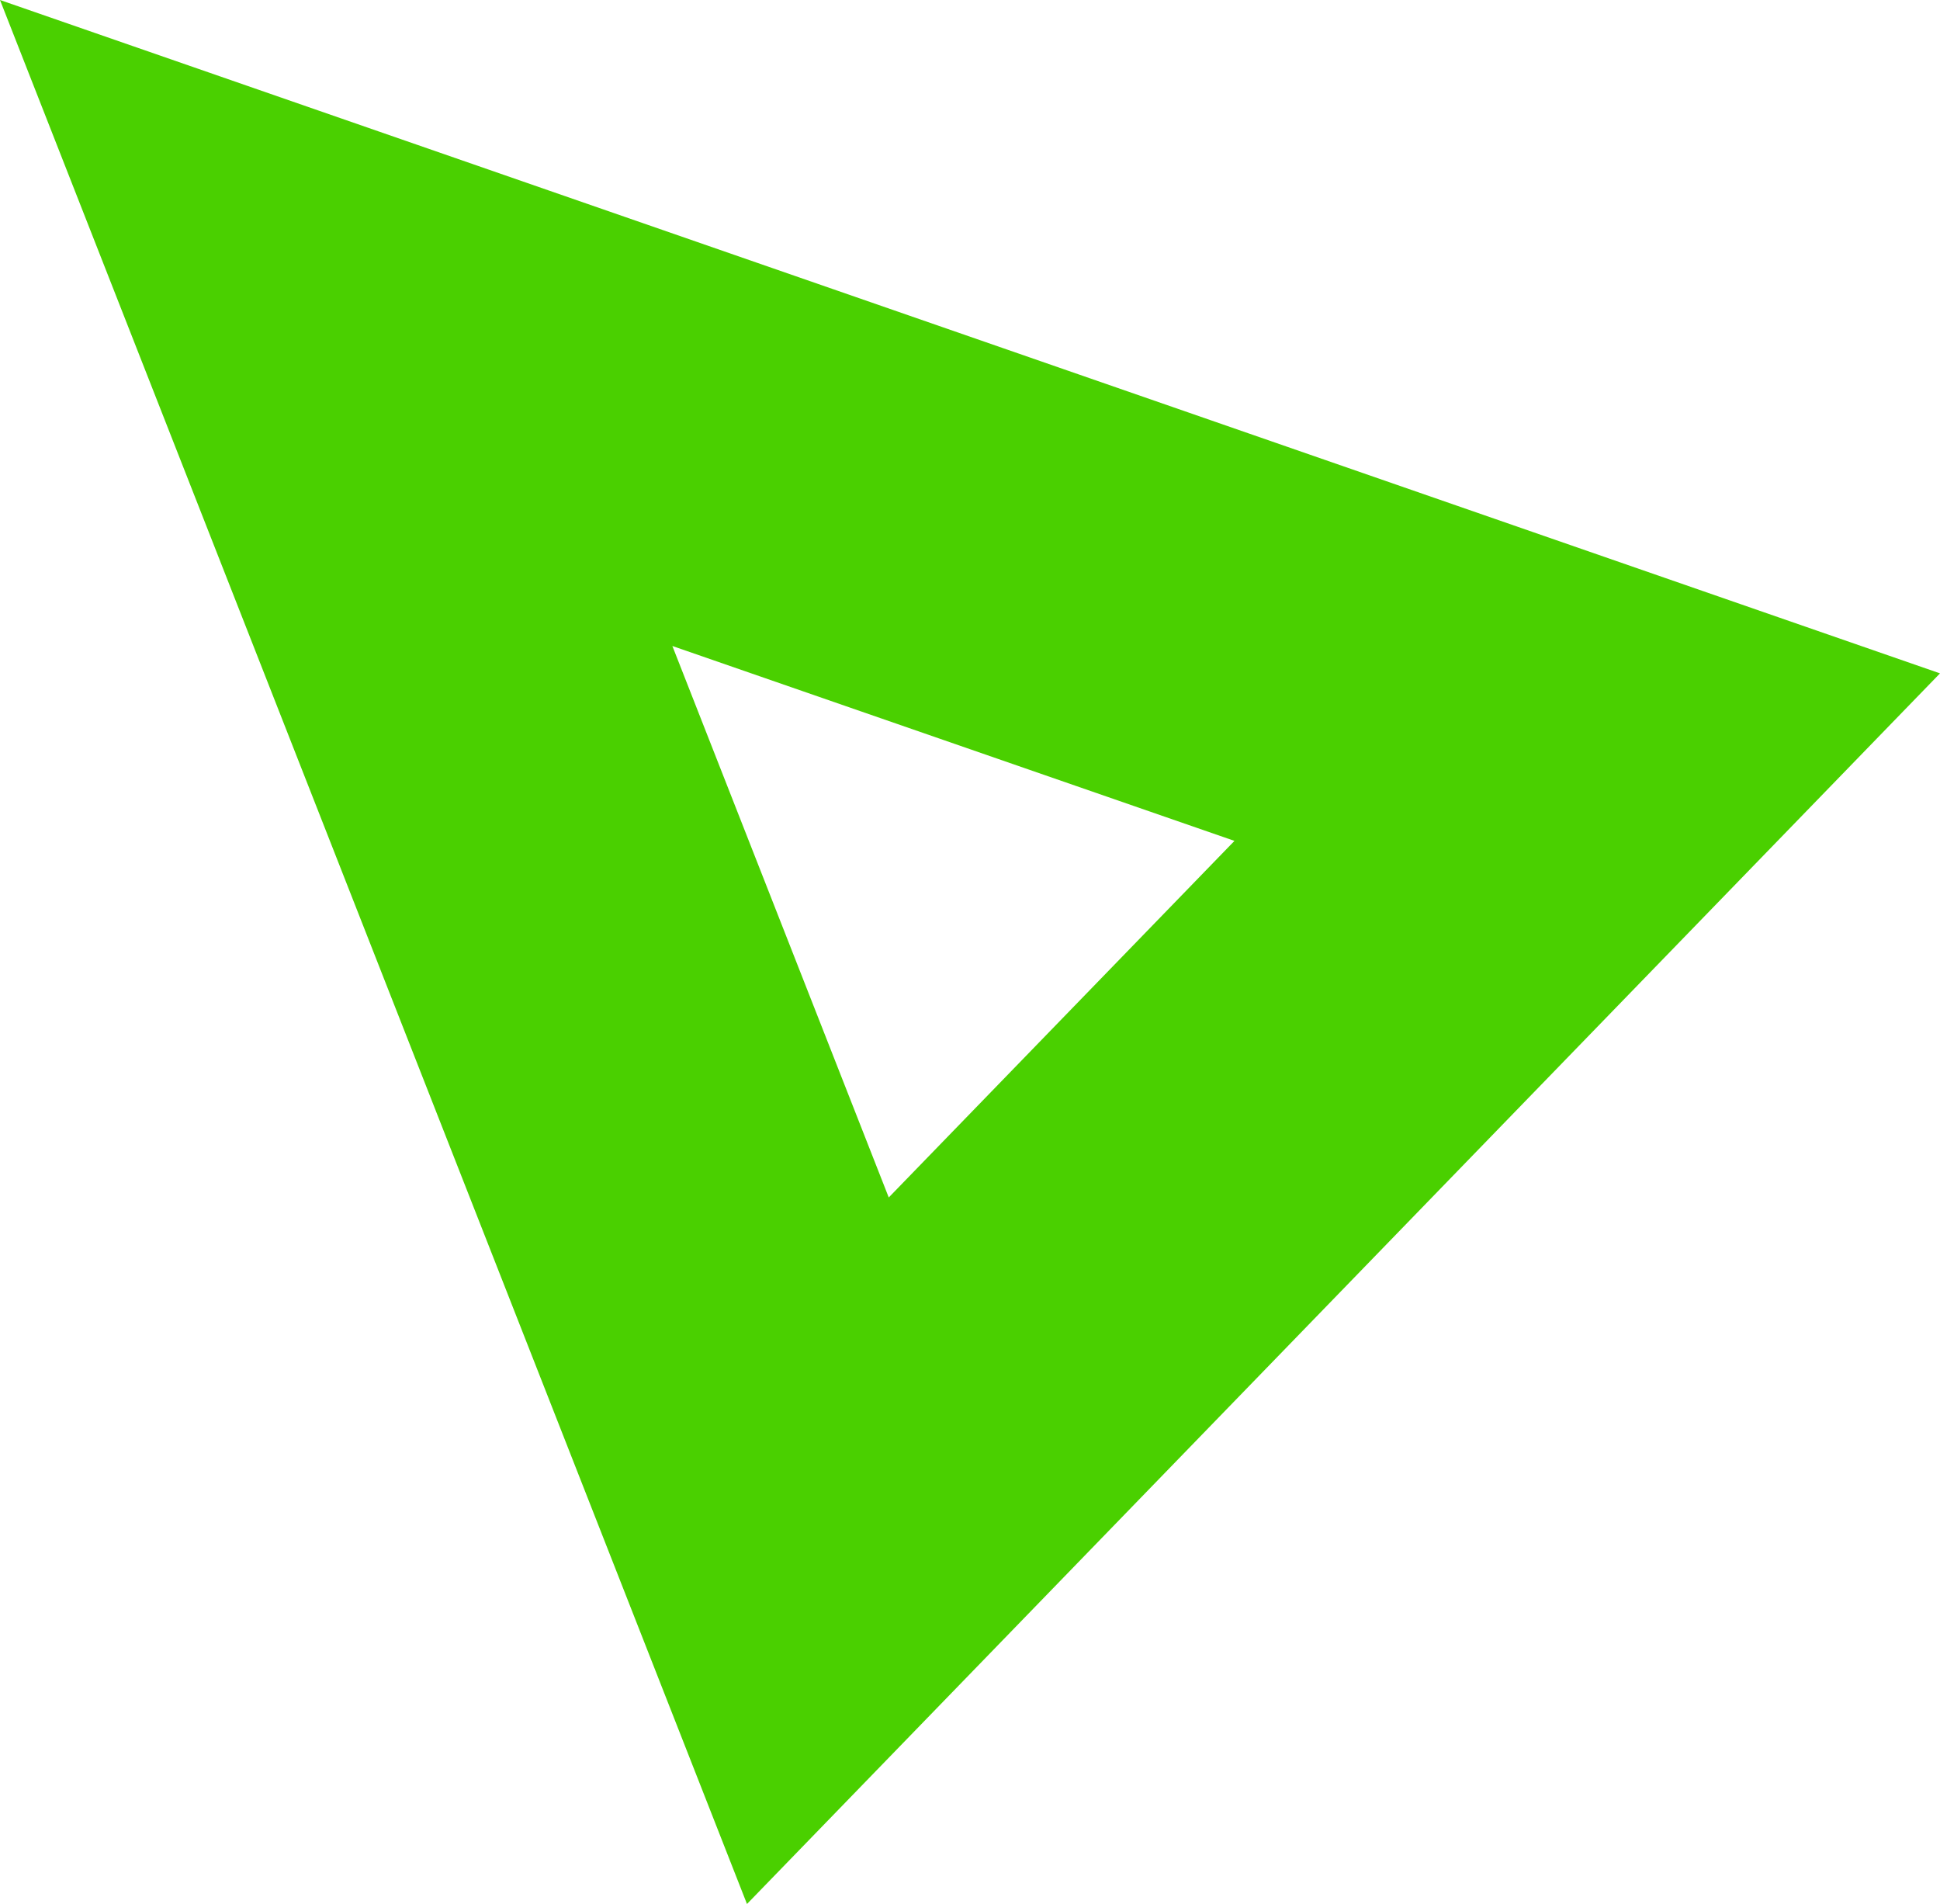 <?xml version="1.0" encoding="UTF-8"?>
<svg id="_レイヤー_2" data-name="レイヤー 2" xmlns="http://www.w3.org/2000/svg" viewBox="0 0 23.4 22.96">
  <defs>
    <style>
      .cls-1 {
        fill: #4ad000;
      }
    </style>
  </defs>
  <g id="text01">
    <path id="_パス_131" data-name="パス 131" class="cls-1" d="M8.11,7.79l6.78,2.35-4.17,4.3-2.61-6.65ZM9.01,22.96l14.39-14.84L0,0l9.01,22.96Z"/>
  </g>
</svg>